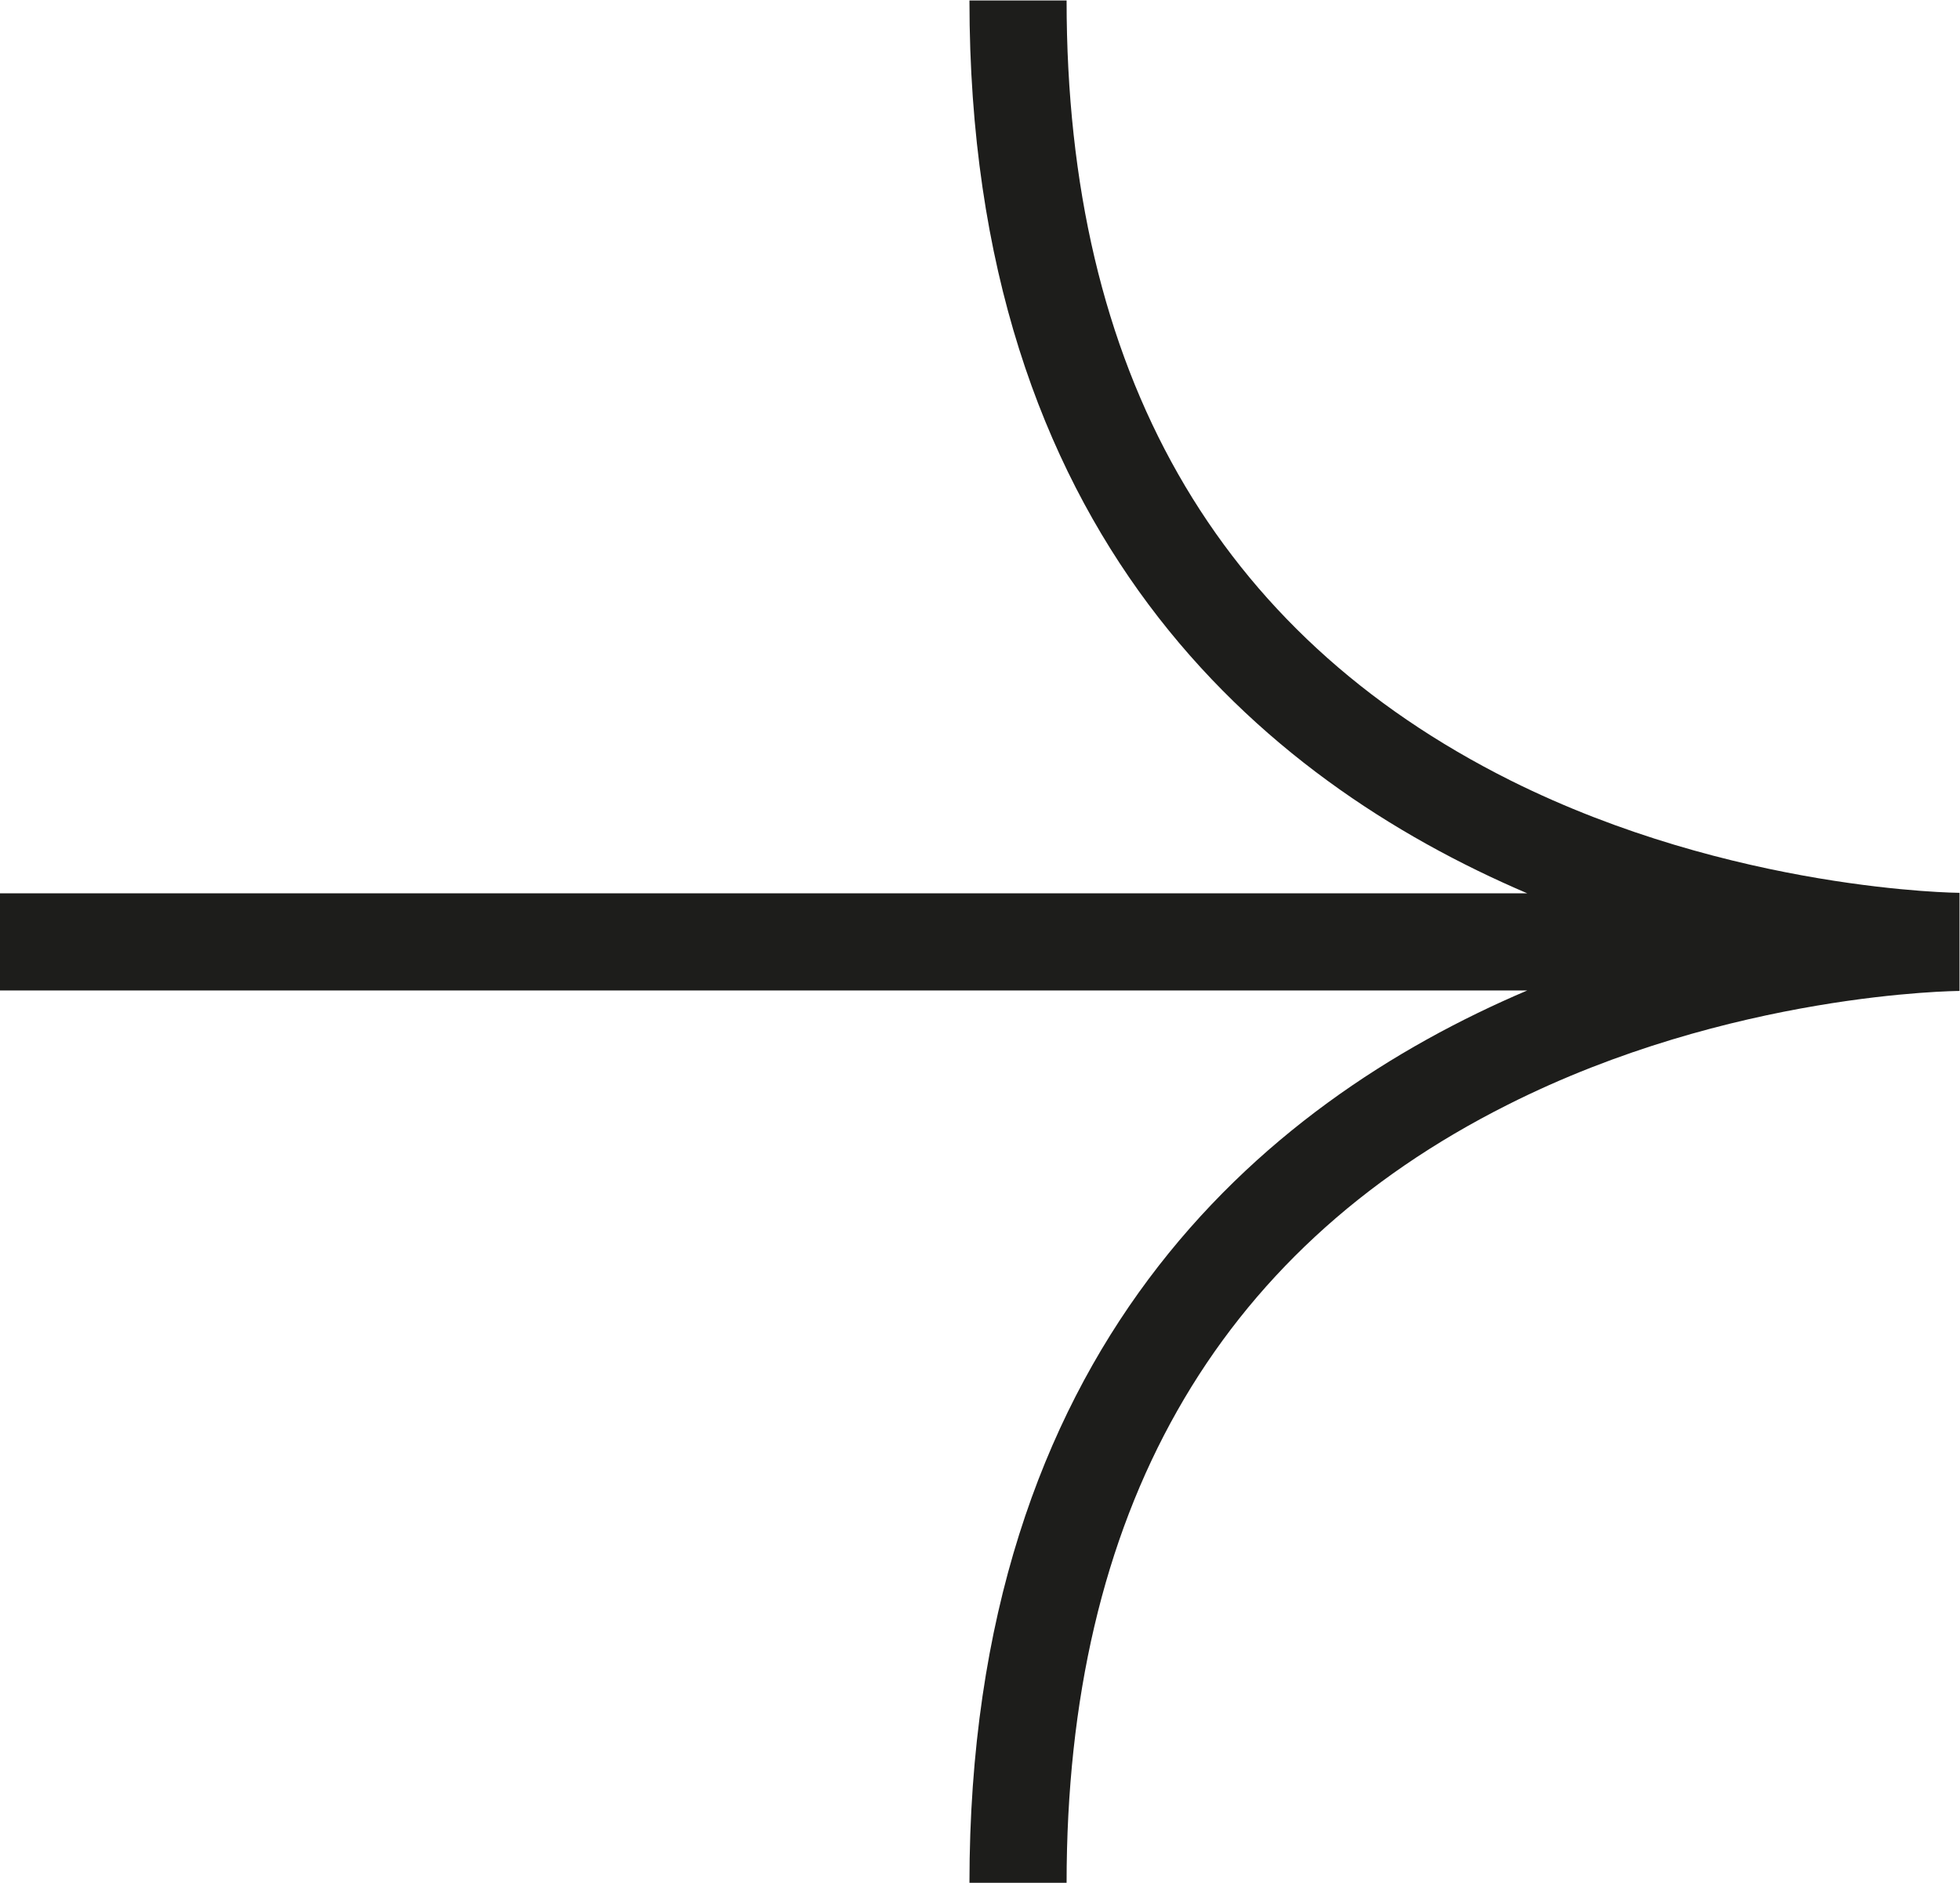 <?xml version="1.0" encoding="UTF-8"?><svg id="Warstwa_2" xmlns="http://www.w3.org/2000/svg" viewBox="0 0 39.95 38.38"><defs><style>.cls-1{fill:#1d1d1b;}</style></defs><g id="Linie_cięcia"><path class="cls-1" d="m39.94,18.2s-4.62-.03-9.15-2.29c-6-3-9.05-8.35-9.05-15.9h-1.98c0,10.88,5.94,15.88,11.37,18.2H0v1.98h31.13c-5.43,2.31-11.37,7.32-11.37,18.2h1.98c0-7.53,3.02-12.87,8.99-15.87,4.54-2.29,9.17-2.32,9.21-2.32v-1.98Z"/></g></svg>